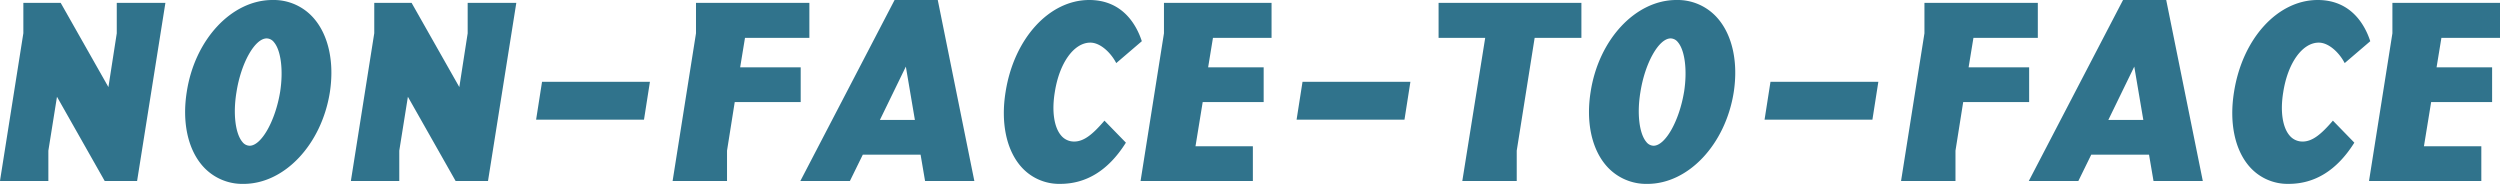 <svg id="b1_title" xmlns="http://www.w3.org/2000/svg" width="475.19" height="34.951" viewBox="0 0 475.19 34.951">
  <g id="グループ_912" data-name="グループ 912">
    <path id="パス_3041" data-name="パス 3041" d="M51.793,0C44.03,0,37.023,7.508,35.5,17.462c-.9,5.653.166,10.744,2.917,13.968a10.033,10.033,0,0,0,7.88,3.521c7.773,0,14.822-7.485,16.4-17.412.869-5.665-.226-10.771-3.006-14.011A10.08,10.08,0,0,0,51.793,0m1.454,17.46c-.917,5.552-3.575,10.241-5.8,10.241a1.785,1.785,0,0,1-1.372-.72c-1.347-1.588-1.8-5.381-1.131-9.442C45.8,11.989,48.436,7.3,50.694,7.3a1.794,1.794,0,0,1,1.373.714c1.34,1.564,1.814,5.361,1.18,9.446" fill="#30738c"/>
    <path id="パス_3042" data-name="パス 3042" d="M88.893,6.33,87.306,16.553,78.238.55h-7.1l0,5.76-4.4,27.8L66.7,34.4h9.193l0-5.76,1.638-10.247L86.6,34.4h6.159L98.137.55H88.893Z" fill="#30738c"/>
    <path id="パス_3043" data-name="パス 3043" d="M101.9,22.751h20.507l1.128-7.2H103.028Z" fill="#30738c"/>
    <path id="パス_3044" data-name="パス 3044" d="M152.193,19.4V12.8H140.687l.918-5.6h12.238V.549H132.292V6.33l-4.4,27.782-.045.289h10.343l0-5.761,1.466-9.24Z" fill="#30738c"/>
    <path id="パス_3045" data-name="パス 3045" d="M170.04,0,152.128,34.4h9.419l2.45-5h10.984l.851,5H185.2L178.247,0ZM173.9,22.8h-6.654l4.934-10.14Z" fill="#30738c"/>
    <path id="パス_3046" data-name="パス 3046" d="M209.753,23.137c-1.964,2.26-3.662,3.765-5.562,3.765a3.161,3.161,0,0,1-2.511-1.161c-1.335-1.573-1.78-4.638-1.192-8.2.855-5.557,3.632-9.439,6.753-9.439,1.9,0,3.813,1.878,4.783,3.622l.148.268,4.861-4.16-.054-.16C216.012,4.806,213.435,0,207.041,0c-7.622,0-14.308,7.344-15.9,17.461-.932,5.743.1,10.877,2.829,14.086a9.621,9.621,0,0,0,7.568,3.4c4.961,0,9.12-2.579,12.361-7.665l.107-.167-4.078-4.187Z" fill="#30738c"/>
    <path id="パス_3047" data-name="パス 3047" d="M221.241,6.33l-4.4,27.782-.046.289h21.344V27.8H227.235l1.369-8.4h11.588V12.8H229.636l.918-5.6h11.138V.55H221.241Z" fill="#30738c"/>
    <path id="パス_3048" data-name="パス 3048" d="M246.449,22.751h20.507l1.128-7.2H247.577Z" fill="#30738c"/>
    <path id="パス_3049" data-name="パス 3049" d="M273.44,7.2H282.3l-4.35,27.2h10.344l0-5.761L291.7,7.2h8.887V.55H273.44Z" fill="#30738c"/>
    <path id="パス_3050" data-name="パス 3050" d="M318.641,0c-7.763,0-14.77,7.508-16.3,17.462-.9,5.653.166,10.744,2.917,13.968a10.033,10.033,0,0,0,7.88,3.521c7.773,0,14.822-7.485,16.4-17.412.869-5.665-.226-10.771-3.006-14.011A10.08,10.08,0,0,0,318.641,0M320.1,17.46c-.917,5.552-3.575,10.241-5.8,10.241a1.785,1.785,0,0,1-1.372-.72c-1.347-1.588-1.8-5.381-1.131-9.442.861-5.55,3.5-10.239,5.754-10.239a1.794,1.794,0,0,1,1.373.714c1.34,1.564,1.814,5.361,1.18,9.446" fill="#30738c"/>
    <path id="パス_3051" data-name="パス 3051" d="M335.4,22.751H355.9l1.128-7.2H336.526Z" fill="#30738c"/>
    <path id="パス_3052" data-name="パス 3052" d="M385.691,19.4V12.8H374.185l.918-5.6h12.238V.549H365.79V6.33l-4.4,27.782-.045.289H371.69l0-5.761,1.466-9.24Z" fill="#30738c"/>
    <path id="パス_3053" data-name="パス 3053" d="M403.538,0,385.626,34.4h9.419l2.45-5h10.984l.851,5H418.7L411.745,0Zm3.856,22.8H400.74l4.934-10.14Z" fill="#30738c"/>
    <path id="パス_3054" data-name="パス 3054" d="M443.251,23.137c-1.964,2.26-3.662,3.765-5.562,3.765a3.161,3.161,0,0,1-2.511-1.161c-1.335-1.573-1.78-4.638-1.192-8.2.855-5.557,3.632-9.439,6.753-9.439,1.9,0,3.813,1.878,4.783,3.622l.148.268,4.861-4.16-.054-.16C449.51,4.806,446.933,0,440.539,0c-7.622,0-14.308,7.344-15.9,17.461-.932,5.743.1,10.877,2.829,14.086a9.621,9.621,0,0,0,7.568,3.4c4.961,0,9.12-2.579,12.361-7.665l.107-.167-4.078-4.187Z" fill="#30738c"/>
    <path id="パス_3055" data-name="パス 3055" d="M475.19,7.2V.55H454.739V6.33l-4.4,27.782-.045.289H471.64V27.8H460.733l1.369-8.4H473.69V12.8H463.134l.918-5.6Z" fill="#30738c"/>
    <path id="パス_3040" data-name="パス 3040" d="M22.194.55V6.331L20.607,16.553,11.539.55h-7.1l0,5.761-4.4,27.8L0,34.4H9.193l0-5.761,1.638-10.246L19.9,34.4h6.159L31.438.55Z" fill="#30738c"/>
  </g>
</svg>
